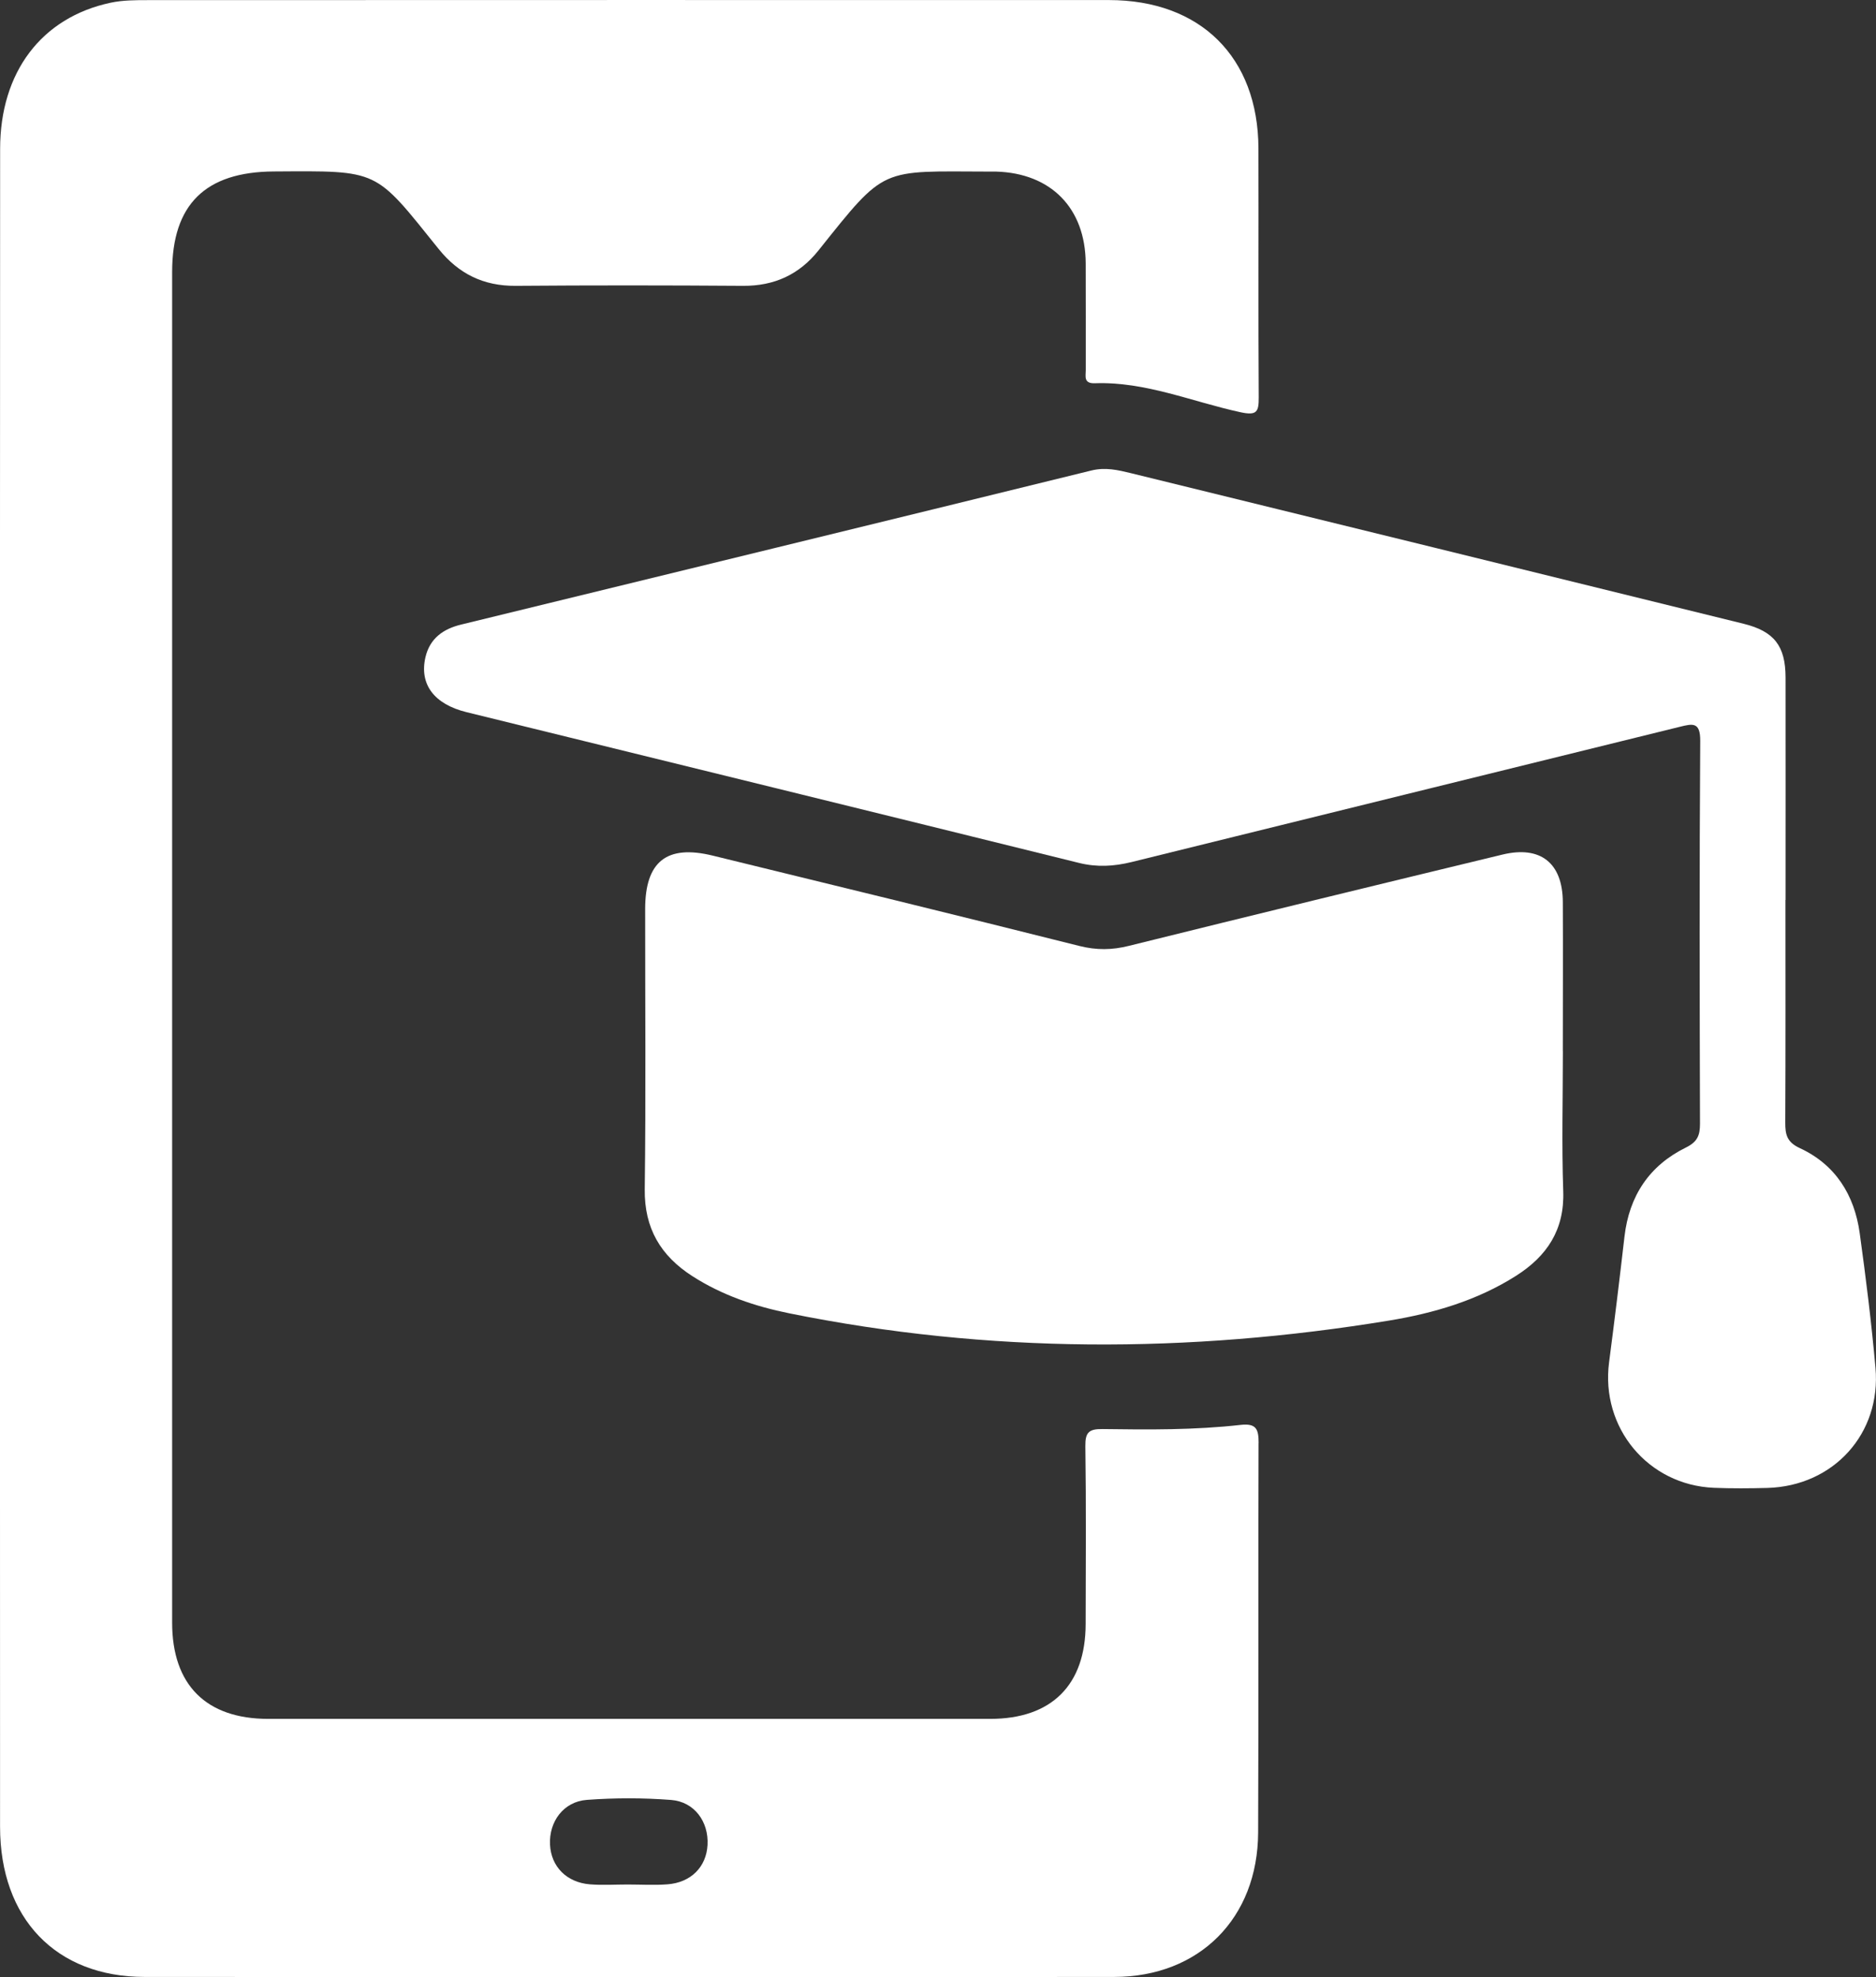 <svg xmlns="http://www.w3.org/2000/svg" id="Camada_1" viewBox="0 0 315.5 332.44"><rect x="0" y="0" width="315.5" height="332.44" fill="#333333" stroke="none"/><defs><style>.cls-1{fill:#fff;}</style></defs><path class="cls-1" d="M300.27,151.31c0,12.47,.03,24.94-.03,37.41-.01,2.01,.25,3.3,2.42,4.31,6.02,2.78,9.21,7.88,10.1,14.31,1.04,7.53,1.98,15.07,2.65,22.64,.98,11.07-7.06,19.89-18.18,20.2-3,.08-6,.1-8.99-.02-11.08-.46-19.07-10.11-17.63-21.1,.92-7.04,1.78-14.09,2.59-21.14,.79-6.84,4.17-11.95,10.34-14.98,1.93-.95,2.36-2.04,2.36-4-.06-21.45-.11-42.89,.04-64.34,.02-3.22-1.22-2.95-3.46-2.39-30.72,7.59-61.45,15.13-92.16,22.73-2.97,.73-5.8,.9-8.82,.16-34.34-8.5-68.7-16.92-103.05-25.36-5.44-1.34-7.95-4.68-6.9-9.23,.74-3.19,3.02-4.77,5.98-5.49,35.34-8.63,70.68-17.22,106.01-25.91,2.36-.58,4.48-.08,6.62,.44,34.37,8.41,68.72,16.87,103.08,25.33,5.14,1.27,7.04,3.73,7.05,9.03,.02,12.47,0,24.94,0,37.41Z"></path><path class="cls-1" d="M262.84,176.73c0,7.85-.21,15.71,.06,23.56,.23,6.49-2.74,10.92-7.93,14.22-6.53,4.15-13.87,6.3-21.36,7.53-33.68,5.53-67.34,5.57-100.87-1.22-5.75-1.16-11.31-3.04-16.3-6.25-5.32-3.41-8.09-8.04-8.01-14.61,.2-15.7,.06-31.41,.07-47.11,0-7.99,3.62-10.88,11.35-8.99,20.56,5.02,41.13,10.03,61.66,15.19,2.89,.73,5.51,.7,8.37-.02,20.91-5.19,41.85-10.28,62.79-15.34,6.41-1.55,10.13,1.41,10.16,8,.04,8.35,0,16.7,0,25.05Z"></path><path class="cls-1" d="M211.67,242.65c0-2.31-.35-3.37-3.02-3.07-7.71,.87-15.47,.81-23.21,.7-2.31-.03-2.94,.55-2.91,2.88,.14,9.97,.07,19.95,.05,29.93-.02,10.23-5.73,15.91-16.02,15.92-40.48,0-80.97,0-121.45,0-10.45,0-16.16-5.72-16.16-16.18,0-75.7,0-151.4,0-227.1,0-11.36,5.59-16.83,17.09-16.9,17.89-.11,16.88-.45,27.72,13.02,3.36,4.18,7.54,6.25,12.95,6.21,12.74-.1,25.49-.09,38.24,0,5.26,.04,9.46-1.89,12.7-5.95,11.38-14.25,10.27-13.3,28.72-13.26,.37,0,.75,0,1.12,0,9.27,.26,15.05,6.15,15.1,15.43,.03,5.99,0,11.97,.01,17.96,0,1.04-.39,2.26,1.53,2.2,8.52-.3,16.35,3.11,24.48,4.87,2.77,.6,3.09-.05,3.08-2.51-.09-13.97-.01-27.93-.05-41.9C211.57,9.61,201.89,.01,186.49,.01,132.63,0,78.78,0,24.92,.02c-2.11,0-4.28,0-6.33,.44C6.98,2.94,.02,12.13,.02,25.04-.01,72.06,0,119.08,0,166.09,0,213.11-.01,260.12,.01,307.14c0,15.44,9.4,25.25,24.3,25.26,54.35,.04,108.71,.05,163.06,0,14.34-.01,24.16-9.88,24.22-24.28,.09-21.82,0-43.65,.07-65.47Zm-92.68,67.56c-.2,3.69-2.78,6.32-6.74,6.62-2.22,.17-4.47,.03-6.71,.03-2.11,0-4.24,.14-6.34-.03-3.93-.32-6.52-3-6.7-6.67-.19-3.87,2.27-7.24,6.19-7.53,4.7-.35,9.46-.35,14.16,.01,3.94,.3,6.35,3.67,6.14,7.56Z"></path></svg>